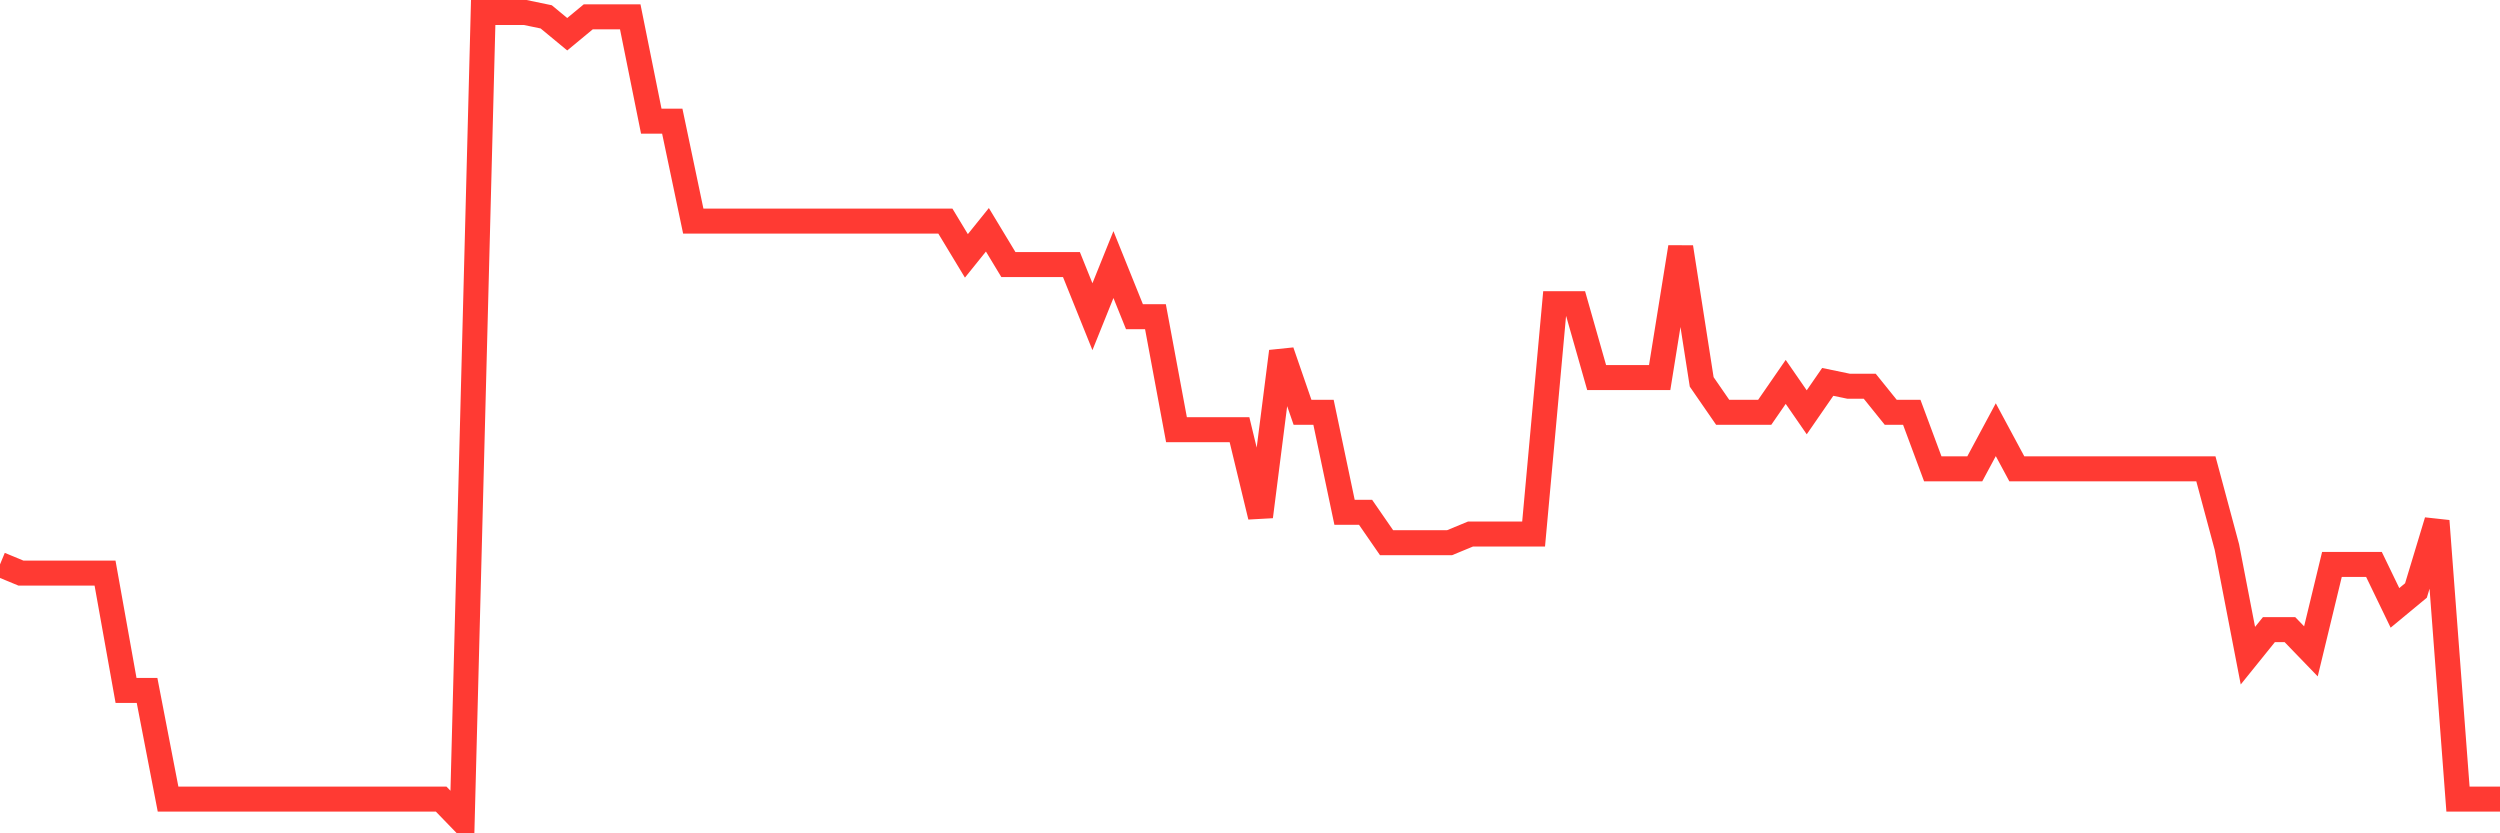 <svg
  xmlns="http://www.w3.org/2000/svg"
  xmlns:xlink="http://www.w3.org/1999/xlink"
  width="120"
  height="40"
  viewBox="0 0 120 40"
  preserveAspectRatio="none"
>
  <polyline
    points="0,27.092 1.008,27.51 2.017,27.51 3.025,27.51 4.034,27.51 5.042,27.51 6.05,33.142 7.059,33.142 8.067,38.357 9.076,38.357 10.084,38.357 11.092,38.357 12.101,38.357 13.109,38.357 14.118,38.357 15.126,38.357 16.134,38.357 17.143,38.357 18.151,38.357 19.16,38.357 20.168,38.357 21.176,38.357 22.185,39.4 23.193,0.6 24.202,0.6 25.21,0.6 26.218,0.809 27.227,1.643 28.235,0.809 29.244,0.809 30.252,0.809 31.261,5.815 32.269,5.815 33.277,10.613 34.286,10.613 35.294,10.613 36.303,10.613 37.311,10.613 38.319,10.613 39.328,10.613 40.336,10.613 41.345,10.613 42.353,10.613 43.361,10.613 44.37,10.613 45.378,10.613 46.387,12.282 47.395,11.03 48.403,12.699 49.412,12.699 50.42,12.699 51.429,12.699 52.437,15.202 53.445,12.699 54.454,15.202 55.462,15.202 56.471,20.626 57.479,20.626 58.487,20.626 59.496,20.626 60.504,24.798 61.513,16.871 62.521,19.791 63.529,19.791 64.538,24.589 65.546,24.589 66.555,26.049 67.563,26.049 68.571,26.049 69.58,26.049 70.588,25.632 71.597,25.632 72.605,25.632 73.613,25.632 74.622,14.576 75.63,14.576 76.639,18.123 77.647,18.123 78.655,18.123 79.664,18.123 80.672,11.865 81.681,18.331 82.689,19.791 83.697,19.791 84.706,19.791 85.714,18.331 86.723,19.791 87.731,18.331 88.739,18.54 89.748,18.54 90.756,19.791 91.765,19.791 92.773,22.503 93.782,22.503 94.79,22.503 95.798,20.626 96.807,22.503 97.815,22.503 98.824,22.503 99.832,22.503 100.84,22.503 101.849,22.503 102.857,22.503 103.866,22.503 104.874,22.503 105.882,22.503 106.891,26.258 107.899,31.473 108.908,30.222 109.916,30.222 110.924,31.265 111.933,27.092 112.941,27.092 113.95,27.092 114.958,29.178 115.966,28.344 116.975,25.006 117.983,38.357 118.992,38.357 120,38.357"
    fill="none"
    stroke="#ff3a33"
    stroke-width="1.2"
  >
  </polyline>
</svg>